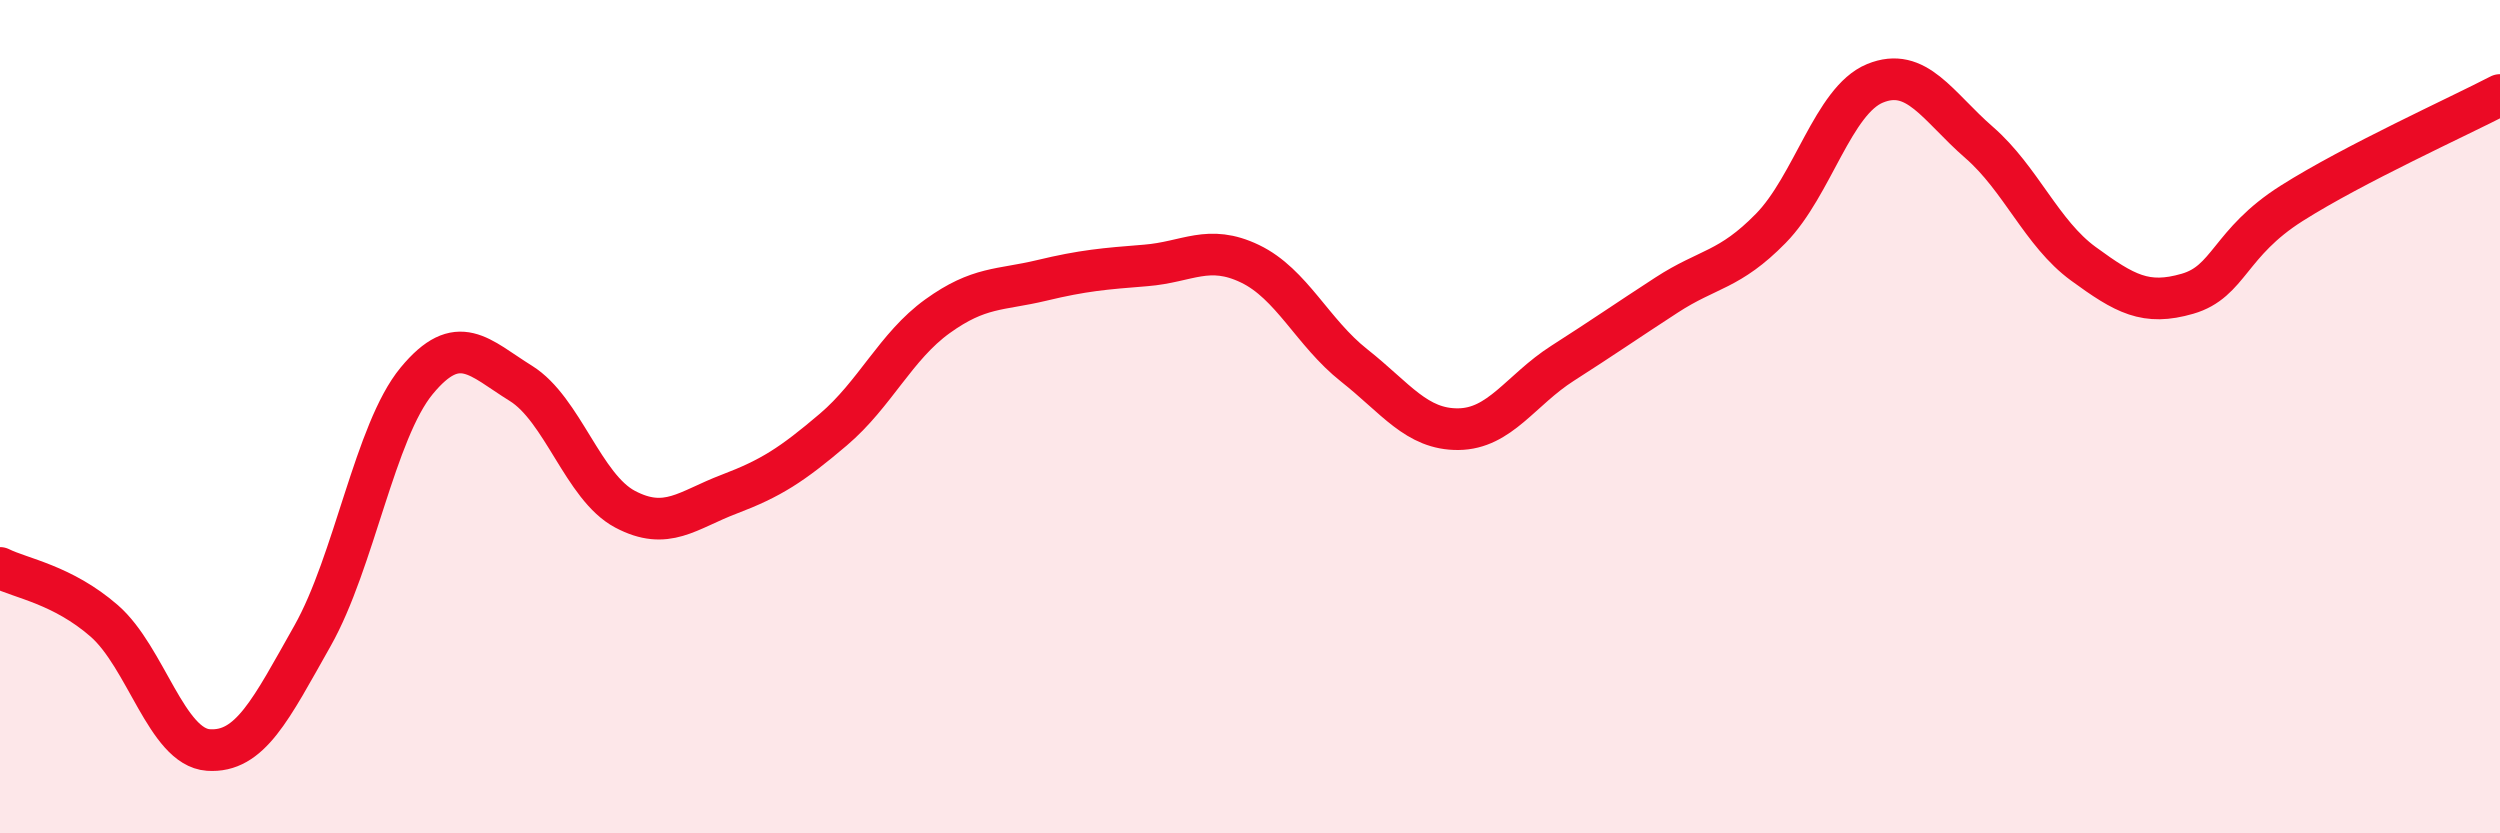 
    <svg width="60" height="20" viewBox="0 0 60 20" xmlns="http://www.w3.org/2000/svg">
      <path
        d="M 0,13.63 C 0.5,13.88 1.5,14.03 2.5,14.9 C 3.5,15.77 4,17.93 5,18 C 6,18.07 6.5,17.03 7.5,15.26 C 8.5,13.49 9,10.35 10,9.14 C 11,7.93 11.5,8.58 12.5,9.2 C 13.5,9.82 14,11.69 15,12.22 C 16,12.75 16.5,12.24 17.5,11.86 C 18.5,11.48 19,11.16 20,10.31 C 21,9.46 21.5,8.31 22.5,7.59 C 23.5,6.87 24,6.97 25,6.73 C 26,6.49 26.5,6.45 27.5,6.37 C 28.5,6.29 29,5.85 30,6.33 C 31,6.81 31.5,7.98 32.5,8.77 C 33.5,9.56 34,10.31 35,10.3 C 36,10.29 36.5,9.36 37.5,8.72 C 38.5,8.08 39,7.73 40,7.08 C 41,6.43 41.5,6.5 42.5,5.48 C 43.5,4.46 44,2.41 45,2 C 46,1.59 46.5,2.55 47.5,3.42 C 48.5,4.29 49,5.6 50,6.33 C 51,7.06 51.5,7.34 52.5,7.05 C 53.5,6.76 53.5,5.83 55,4.88 C 56.5,3.93 59,2.8 60,2.28L60 20L0 20Z"
        fill="#EB0A25"
        opacity="0.1"
        stroke-linecap="round"
        stroke-linejoin="round"
      />
      <path
        d="M 0,13.63 C 0.5,13.88 1.5,14.03 2.5,14.9 C 3.5,15.77 4,17.93 5,18 C 6,18.07 6.5,17.03 7.5,15.26 C 8.5,13.49 9,10.35 10,9.14 C 11,7.93 11.5,8.58 12.5,9.2 C 13.5,9.82 14,11.69 15,12.22 C 16,12.75 16.5,12.24 17.5,11.86 C 18.5,11.48 19,11.16 20,10.31 C 21,9.46 21.5,8.31 22.5,7.59 C 23.5,6.87 24,6.97 25,6.73 C 26,6.49 26.5,6.45 27.5,6.37 C 28.5,6.29 29,5.85 30,6.33 C 31,6.81 31.5,7.98 32.5,8.77 C 33.5,9.56 34,10.31 35,10.3 C 36,10.29 36.5,9.36 37.5,8.72 C 38.5,8.08 39,7.73 40,7.08 C 41,6.43 41.5,6.5 42.5,5.48 C 43.5,4.46 44,2.41 45,2 C 46,1.59 46.5,2.55 47.5,3.42 C 48.5,4.29 49,5.6 50,6.33 C 51,7.06 51.5,7.34 52.5,7.05 C 53.5,6.76 53.5,5.83 55,4.88 C 56.5,3.93 59,2.8 60,2.28"
        stroke="#EB0A25"
        stroke-width="1"
        fill="none"
        stroke-linecap="round"
        stroke-linejoin="round"
      />
    </svg>
  